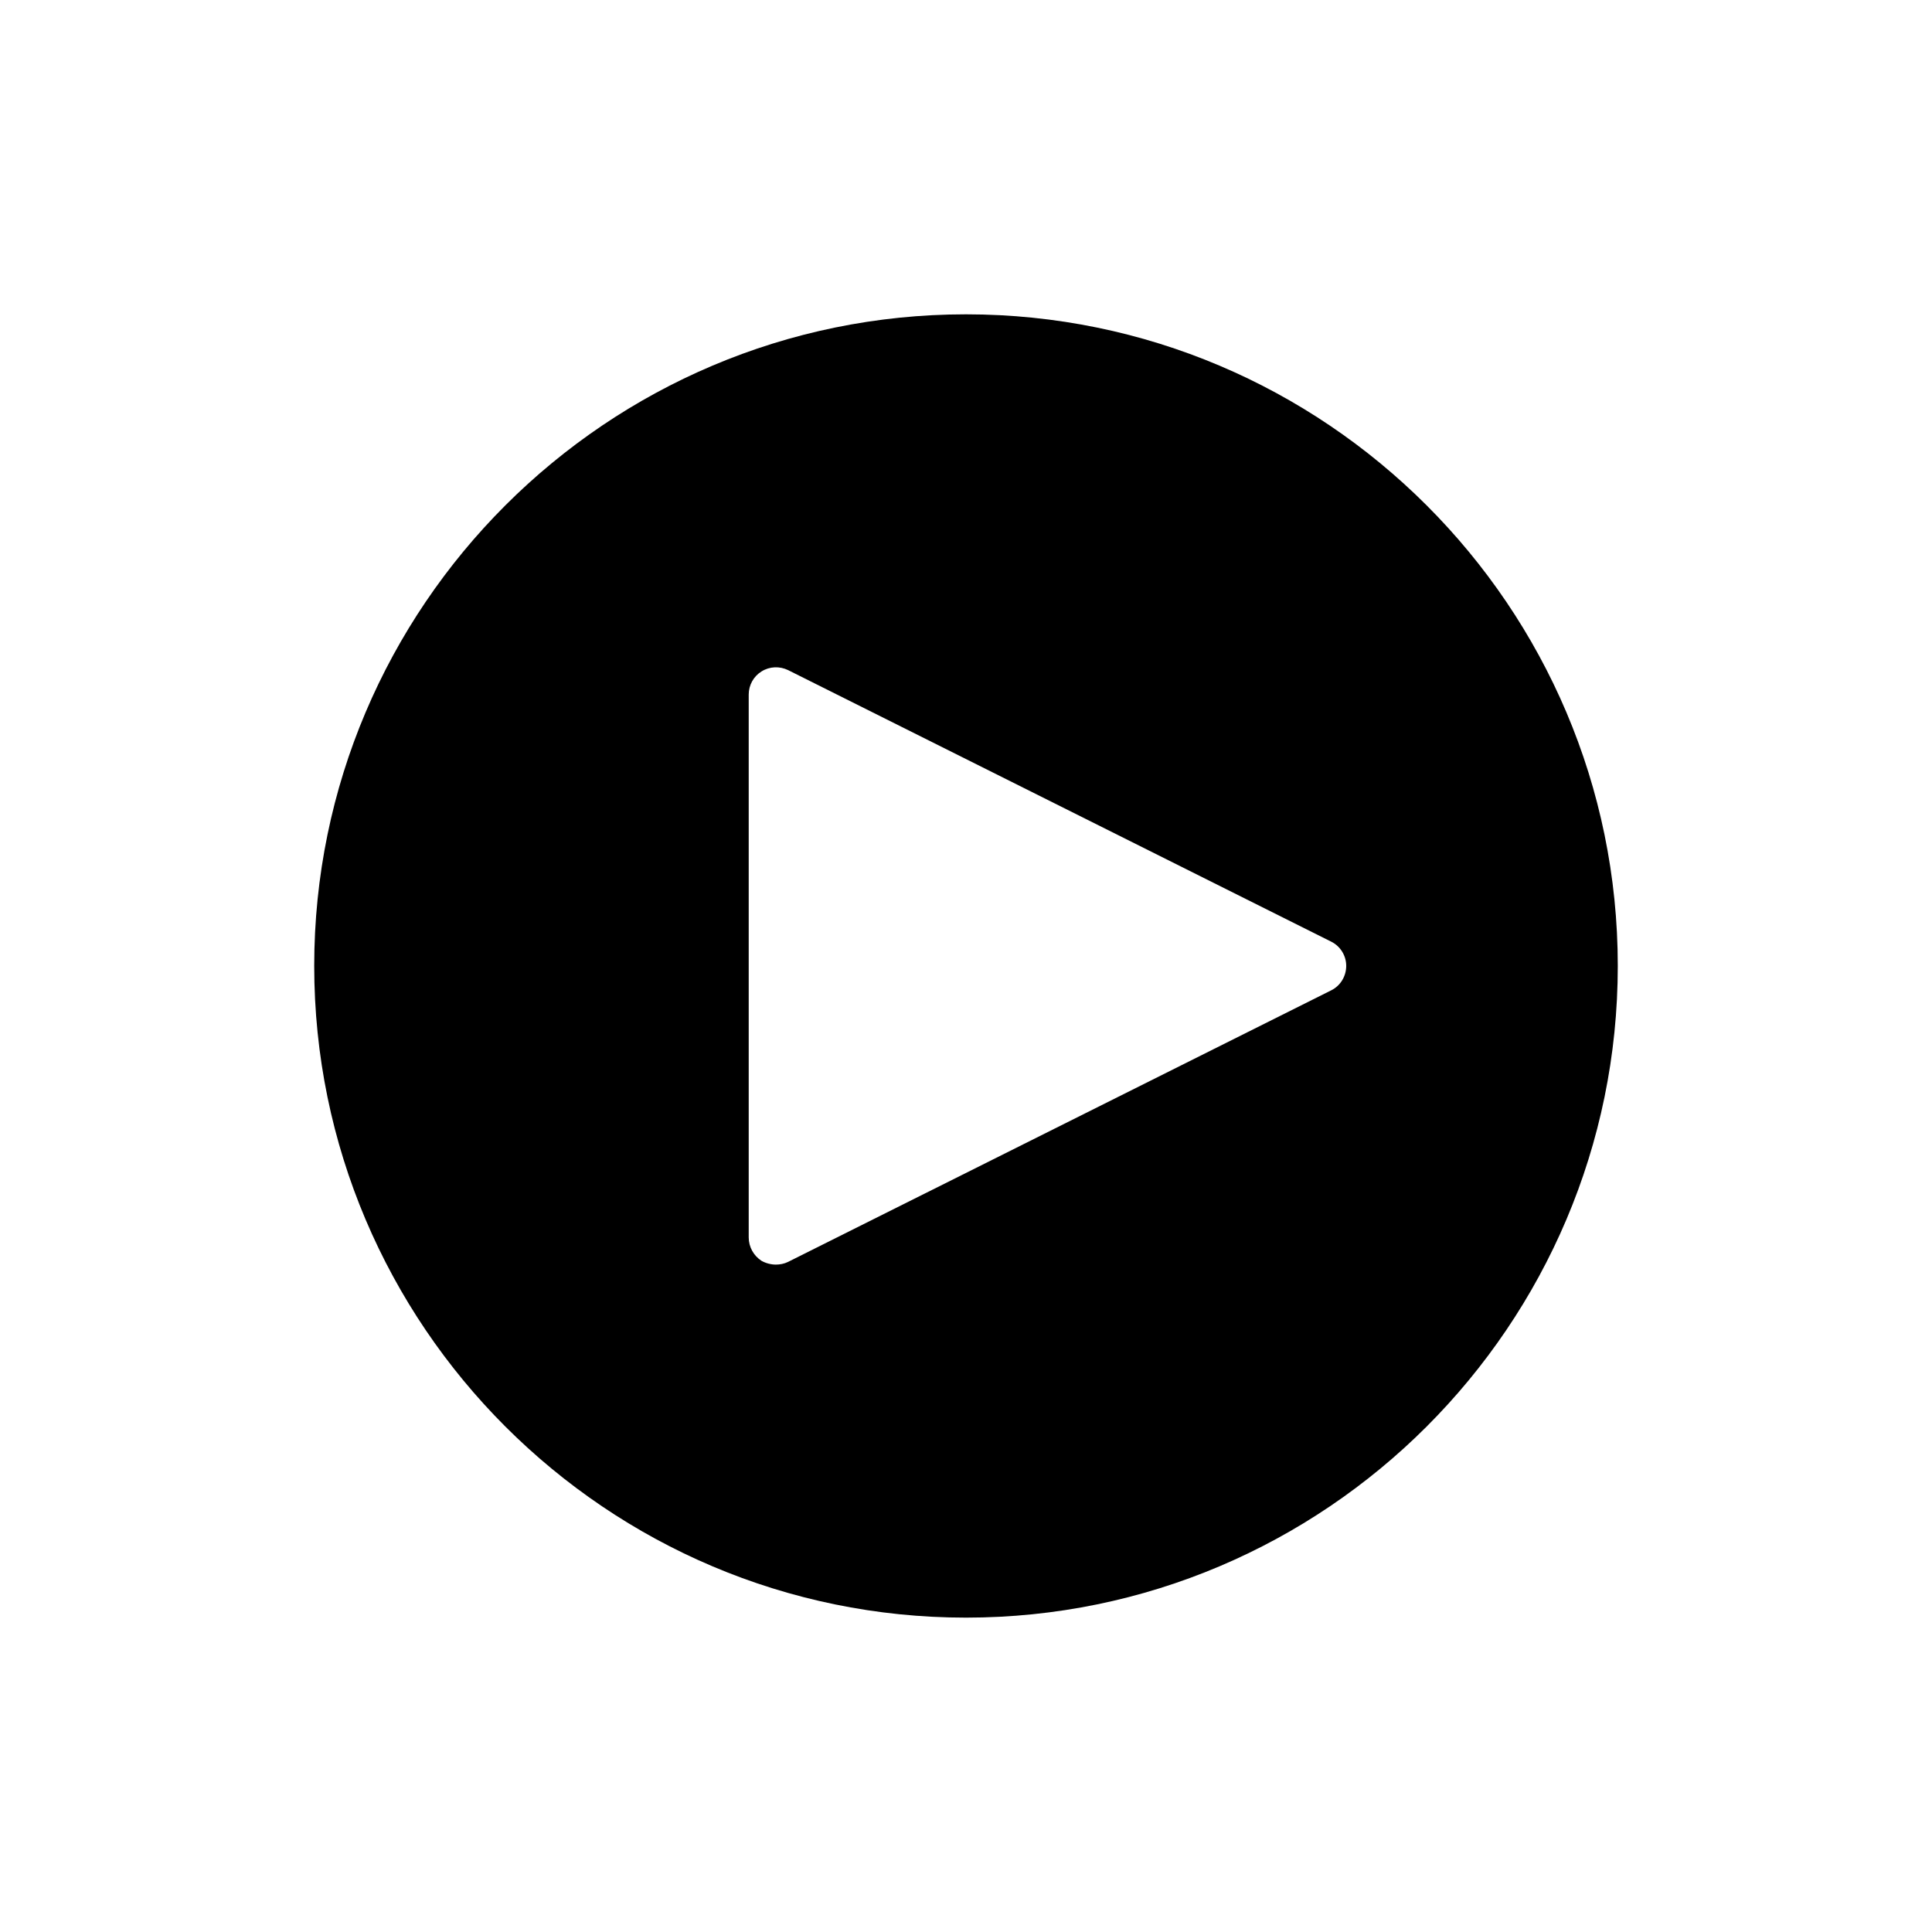 <?xml version="1.0" encoding="UTF-8"?>
<!-- Uploaded to: SVG Repo, www.svgrepo.com, Generator: SVG Repo Mixer Tools -->
<svg fill="#000000" width="800px" height="800px" version="1.1" viewBox="144 144 512 512" xmlns="http://www.w3.org/2000/svg">
 <path d="m400 227.3c-95.219 0-172.73 77.441-172.73 172.66 0 95.293 77.516 172.73 172.73 172.73s172.73-77.441 172.73-172.73c0-95.223-77.516-172.66-172.73-172.66zm96.801 179.14-143.95 71.973c-1.008 0.504-2.16 0.719-3.238 0.719-1.297 0-2.664-0.359-3.816-1.008-2.086-1.367-3.379-3.672-3.379-6.191v-143.87c0-2.519 1.297-4.82 3.383-6.117 2.16-1.367 4.82-1.441 7.055-0.359l143.95 71.973c2.445 1.223 3.957 3.742 3.957 6.402 0 2.738-1.512 5.258-3.961 6.481z"/>
</svg>